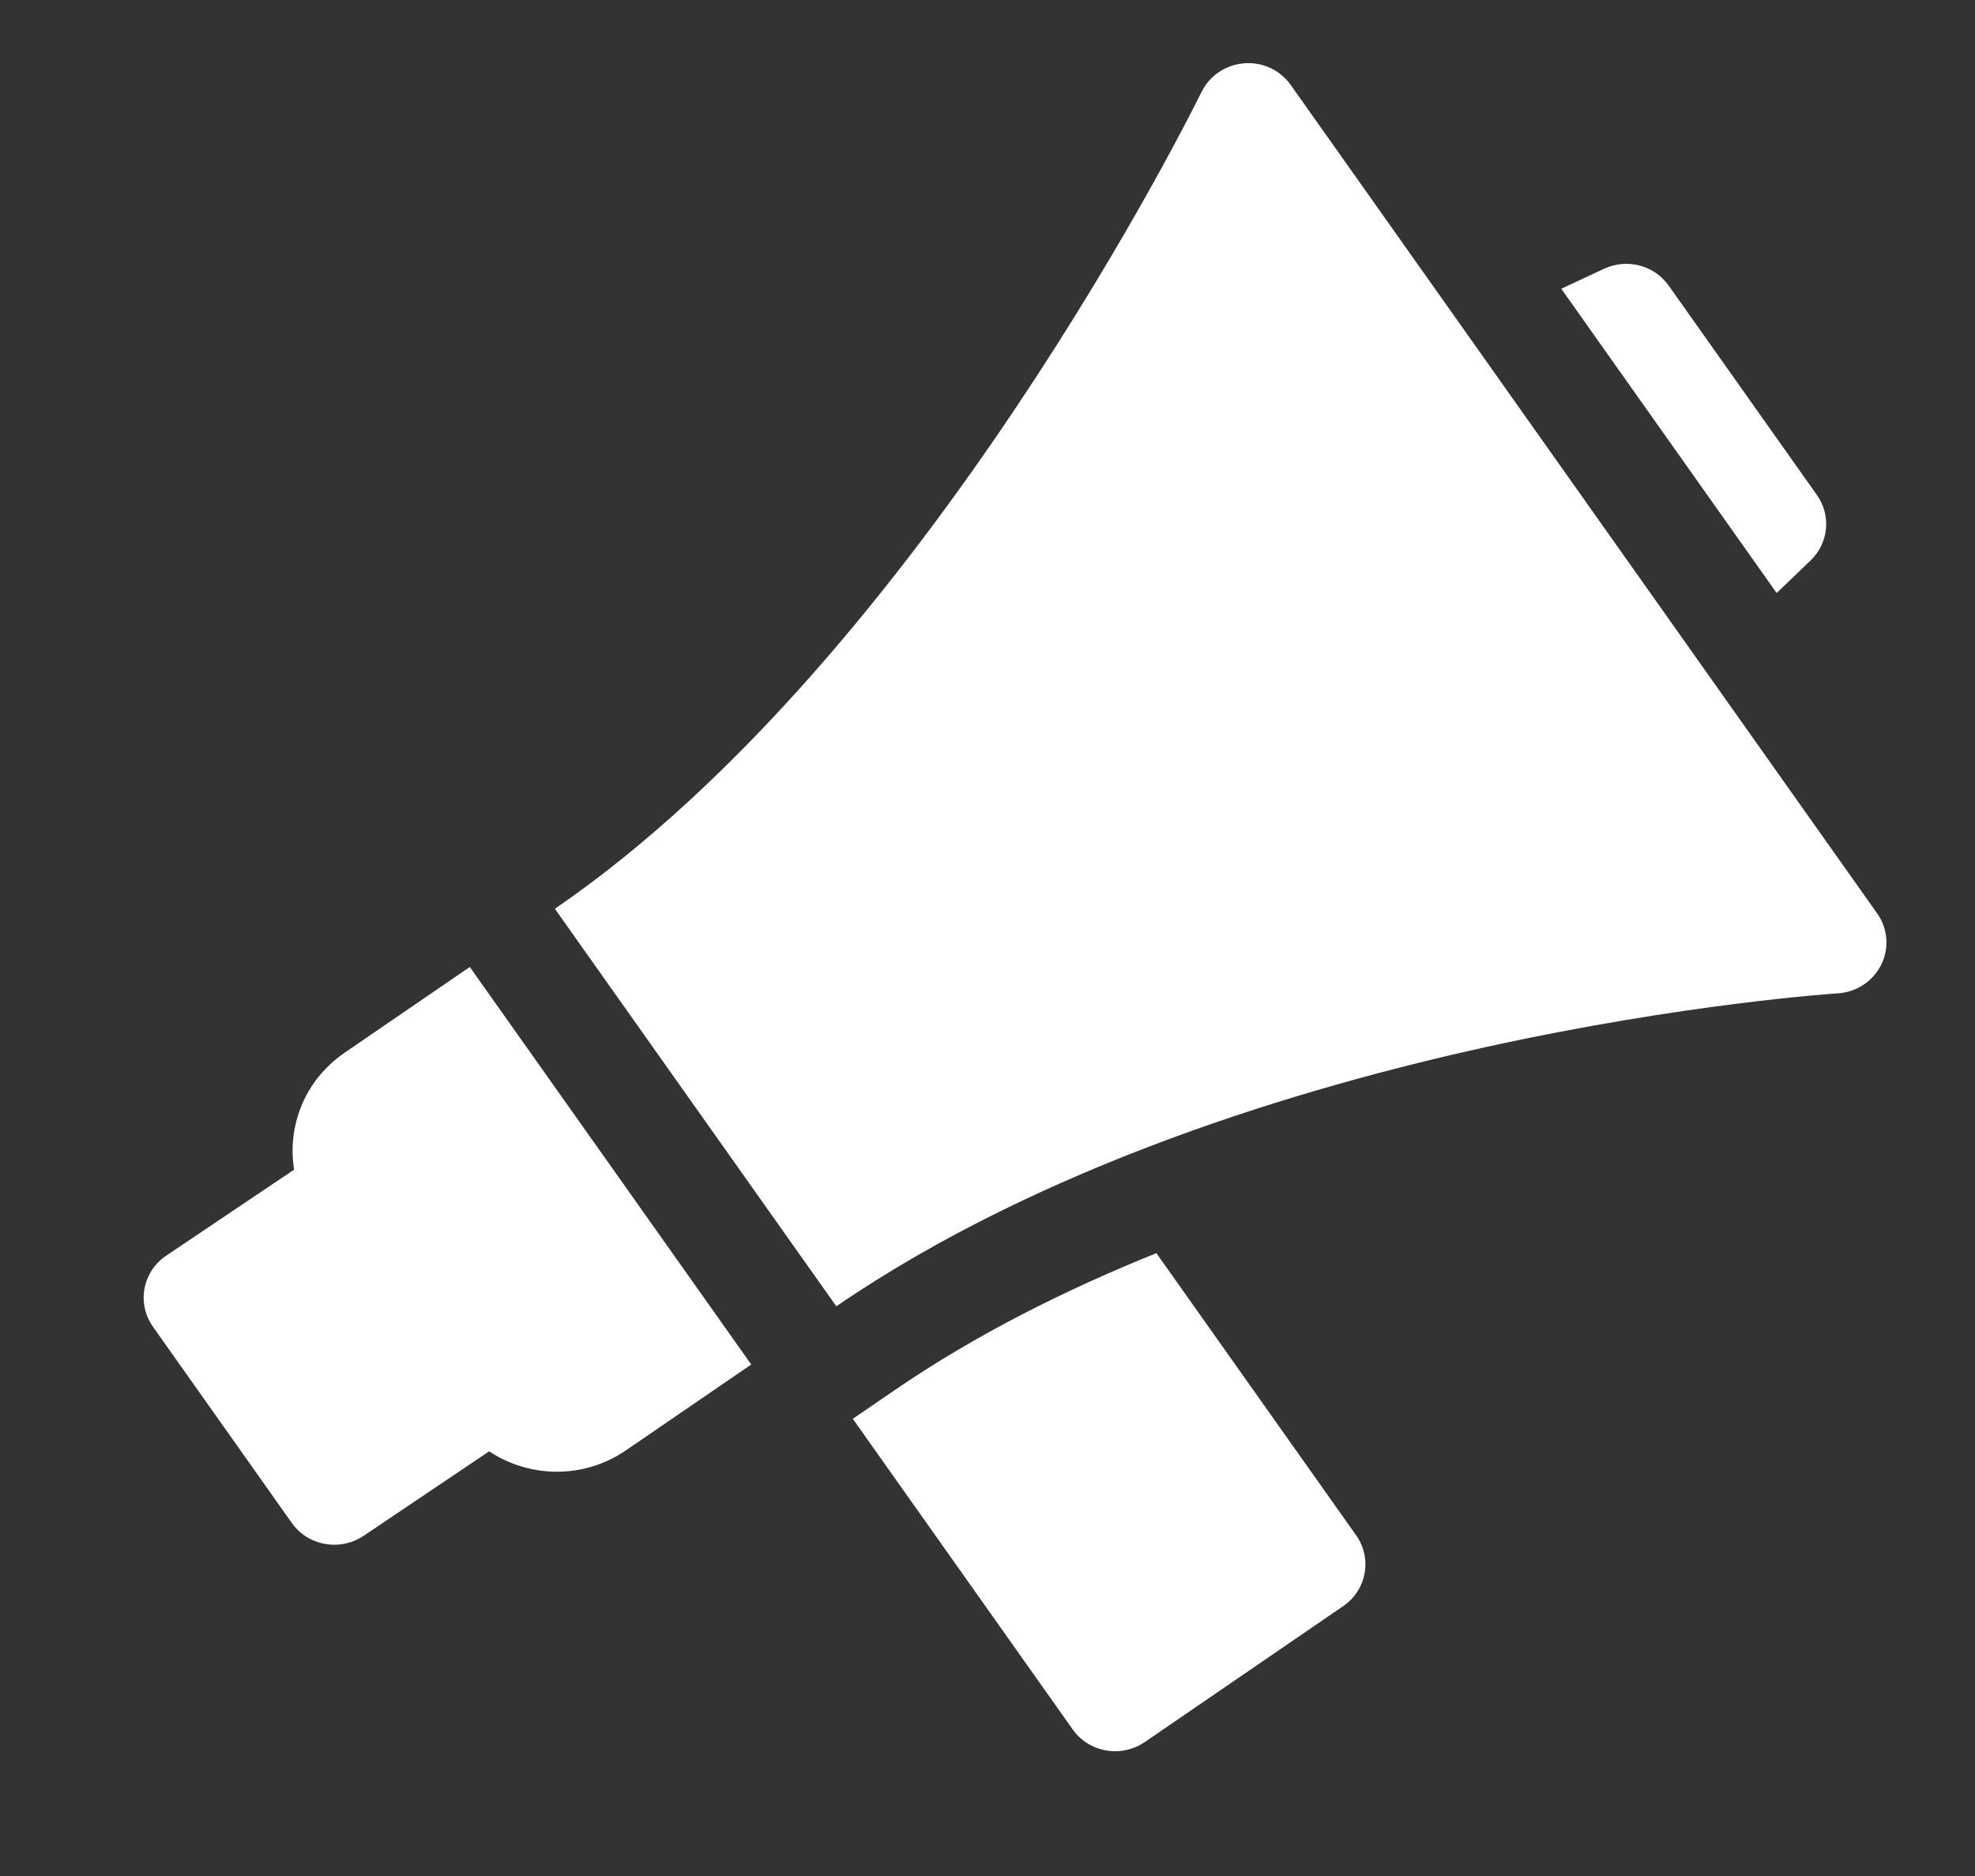 <svg width="40" height="38" viewBox="0 0 40 38" fill="none" xmlns="http://www.w3.org/2000/svg">
<rect x="0" y="0" width="40" height="38" fill="#333333" stroke="none"/>
<g clip-path="url(#clip0_49_105)">
<path d="M36.669 11.354C37.036 11.002 37.091 10.441 36.799 10.028L33.796 5.785C33.504 5.372 32.95 5.228 32.487 5.444L31.621 5.849L35.983 12.012L36.669 11.353L36.669 11.354Z" fill="white"/>
<path d="M23.421 25.383C21.595 26.119 19.771 27.028 18.137 28.147L17.272 28.739L21.726 35.032C21.947 35.345 22.314 35.499 22.675 35.469C22.852 35.453 23.028 35.394 23.185 35.287L27.203 32.534C27.432 32.377 27.588 32.139 27.637 31.87C27.686 31.6 27.625 31.324 27.467 31.1L23.42 25.383L23.421 25.383Z" fill="white"/>
<path d="M6.977 21.326C6.441 21.693 6.081 22.244 5.965 22.876C5.915 23.15 5.913 23.425 5.957 23.692L3.367 25.434C3.137 25.588 2.978 25.828 2.927 26.099C2.876 26.369 2.938 26.647 3.097 26.873L5.911 30.85C6.132 31.163 6.499 31.317 6.861 31.286C7.035 31.272 7.208 31.214 7.363 31.11L9.907 29.398C10.373 29.707 10.934 29.849 11.489 29.802C11.902 29.767 12.312 29.628 12.677 29.378L15.215 27.639L9.515 19.587L6.977 21.325L6.977 21.326Z" fill="white"/>
<path d="M38.019 18.503L26.14 1.719C25.926 1.418 25.567 1.251 25.194 1.282L25.191 1.283C24.82 1.314 24.493 1.536 24.332 1.868C24.277 1.981 18.741 13.268 11.238 18.408L16.938 26.46C21.125 23.593 26.399 22.023 30.086 21.211C34.109 20.325 37.173 20.124 37.221 20.121C37.598 20.098 37.936 19.875 38.101 19.54C38.267 19.204 38.235 18.809 38.02 18.503L38.019 18.503Z" fill="white"/>
</g>
<defs>
<clipPath id="clip0_49_105">
<rect width="35.786" height="33.851" fill="white" transform="translate(0.96 3.338) rotate(-4.848)"/>
</clipPath>
</defs>
</svg>
